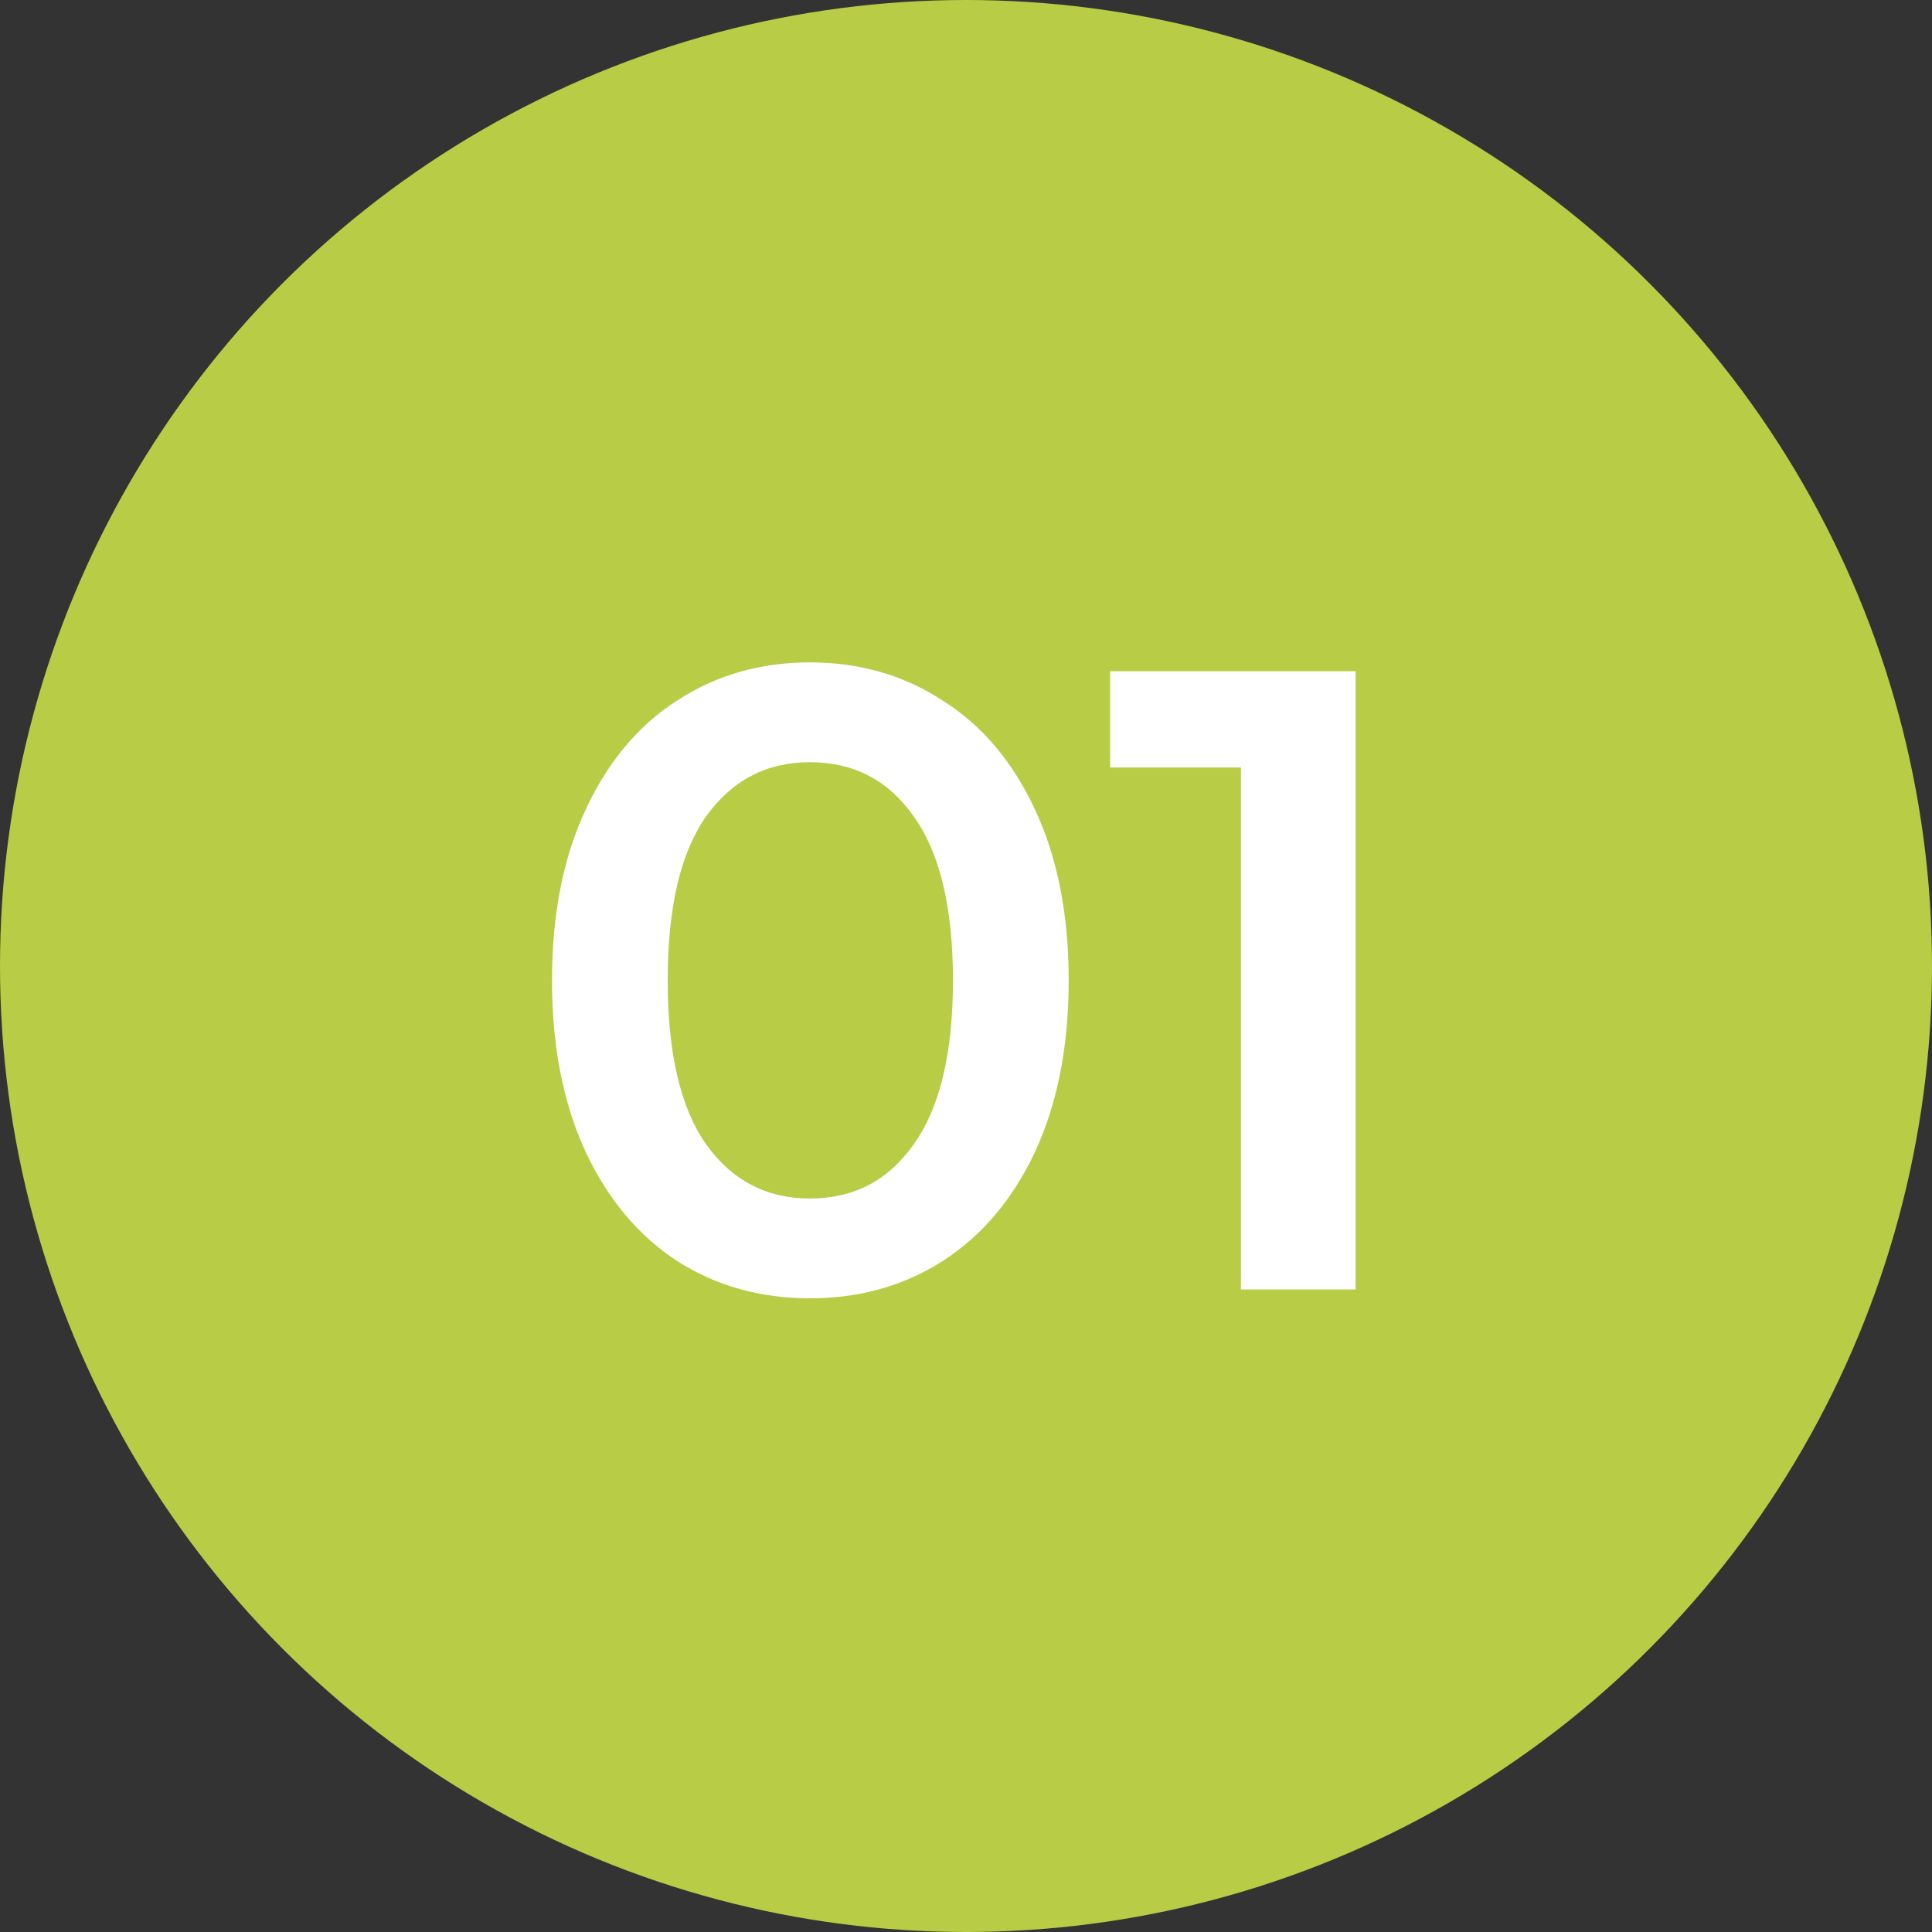 <?xml version="1.0" encoding="UTF-8"?> <svg xmlns="http://www.w3.org/2000/svg" width="35" height="35" viewBox="0 0 35 35" fill="none"><rect x="0" y="0" width="35" height="35" fill="#333333" stroke="none"/> <circle cx="17.5" cy="17.5" r="17.5" fill="#B8CD45"></circle> <path d="M14.672 23.52C13.776 23.52 12.976 23.296 12.272 22.848C11.568 22.389 11.013 21.728 10.608 20.864C10.203 19.989 10 18.955 10 17.76C10 16.565 10.203 15.536 10.608 14.672C11.013 13.797 11.568 13.136 12.272 12.688C12.976 12.229 13.776 12 14.672 12C15.568 12 16.368 12.229 17.072 12.688C17.787 13.136 18.347 13.797 18.752 14.672C19.157 15.536 19.36 16.565 19.36 17.76C19.36 18.955 19.157 19.989 18.752 20.864C18.347 21.728 17.787 22.389 17.072 22.848C16.368 23.296 15.568 23.52 14.672 23.52ZM14.672 21.712C15.472 21.712 16.101 21.381 16.56 20.72C17.029 20.059 17.264 19.072 17.264 17.76C17.264 16.448 17.029 15.461 16.56 14.8C16.101 14.139 15.472 13.808 14.672 13.808C13.883 13.808 13.253 14.139 12.784 14.8C12.325 15.461 12.096 16.448 12.096 17.76C12.096 19.072 12.325 20.059 12.784 20.72C13.253 21.381 13.883 21.712 14.672 21.712Z" fill="white"></path> <path d="M24.559 12.16V23.36H22.48V13.904H20.111V12.16H24.559Z" fill="white"></path> </svg> 